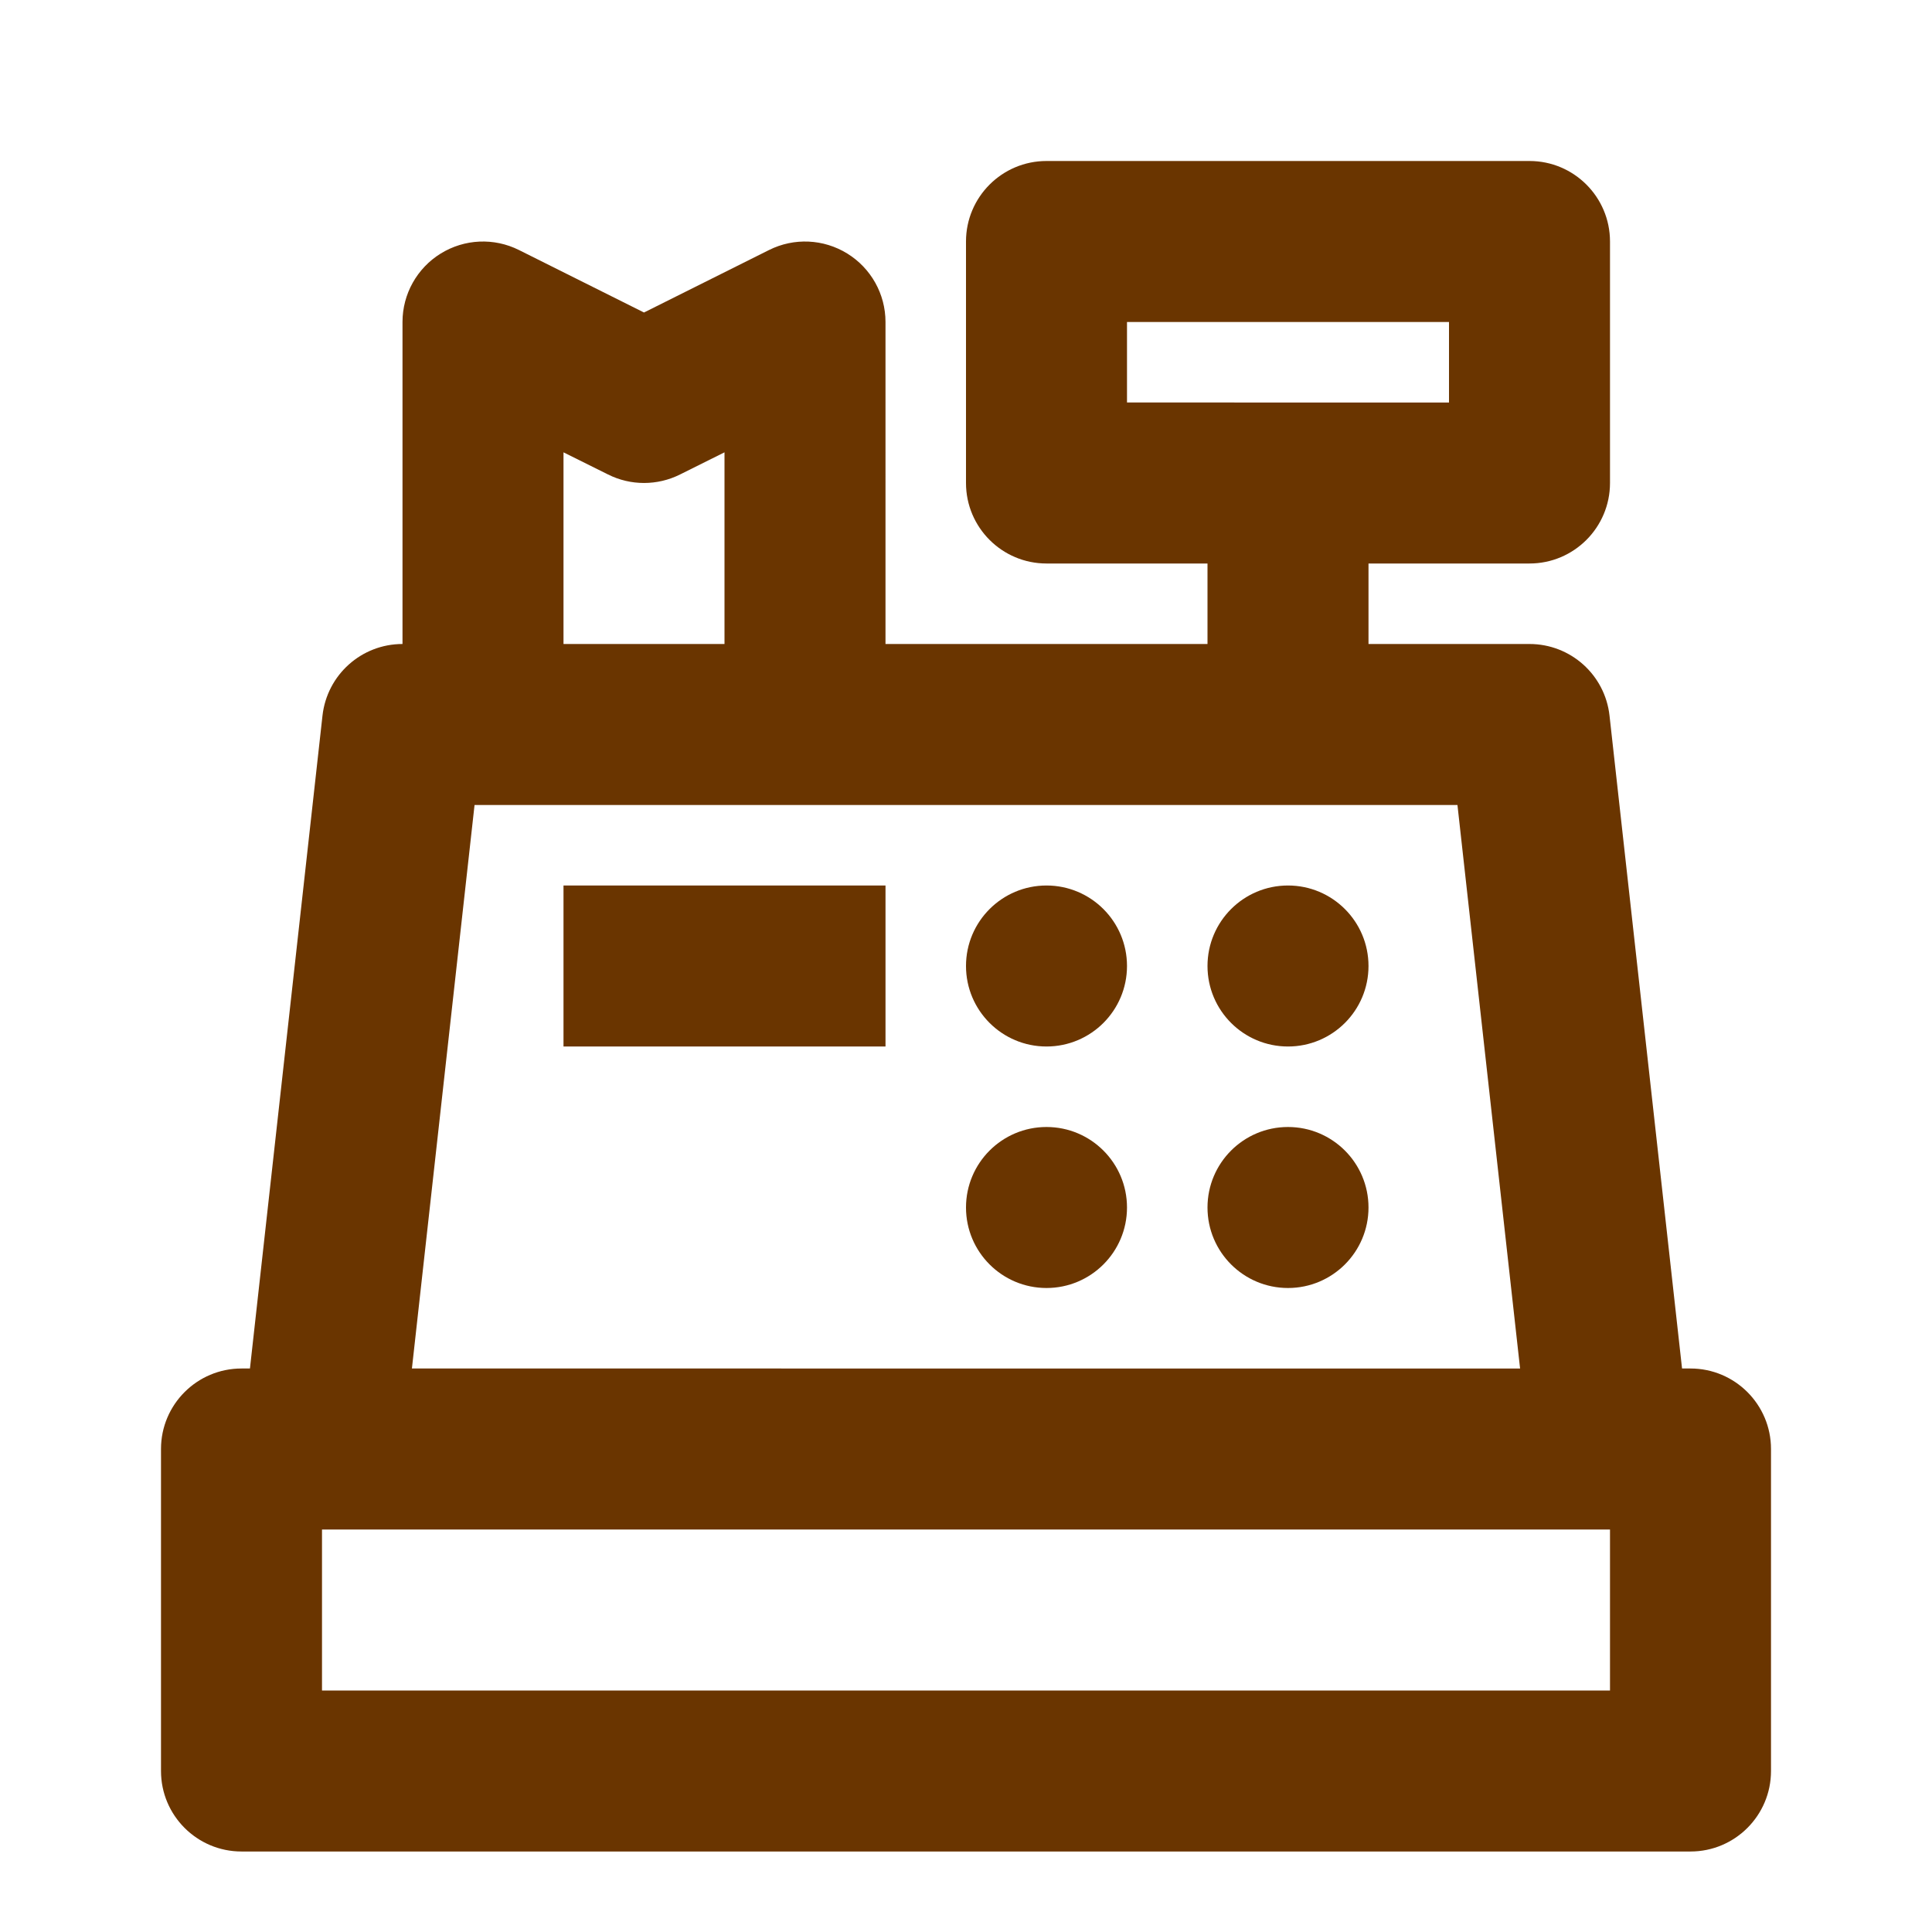 <svg xmlns="http://www.w3.org/2000/svg" viewBox="0 0 24 24" fill="#6a3500" width="32" height="32">
<rect fill="none" width="24" height="24"/>
 
 <path d="M21,17h-0.105l-0.901-8.11C19.938,8.383,19.51,8,19,8h-2V7h2c0.552,0,1-0.448,1-1V3c0-0.552-0.448-1-1-1
  h-6c-0.552,0-1,0.448-1,1v3c0,0.552,0.448,1,1,1h2v1h-4V4c0-0.347-0.18-0.668-0.474-0.85C10.23,2.967,9.863,2.951,9.553,3.106
  L8,3.882L6.447,3.106C6.137,2.951,5.77,2.967,5.474,3.15C5.18,3.332,5,3.653,5,4v4C4.49,8,4.063,8.383,4.006,8.89L3.105,17H3
  c-0.552,0-1,0.448-1,1v4c0,0.552,0.448,1,1,1h18c0.552,0,1-0.448,1-1v-4C22,17.448,21.552,17,21,17z M14,5V4h4v1H14z M7,5.619
  l0.553,0.275c0.281,0.141,0.613,0.141,0.895,0L9,5.619V8H7V5.619z M5.895,10H6h12.105l0.778,7H5.117L5.895,10z M20,21H4v-2h16V21z
  "/>
 <rect x="7" y="11" width="4" height="2"/>
 <circle cx="13" cy="12" r="1"/>
 <circle cx="16" cy="12" r="1"/>
 <circle cx="13" cy="15" r="1"/>
 <circle cx="16" cy="15" r="1"/>
</svg>
